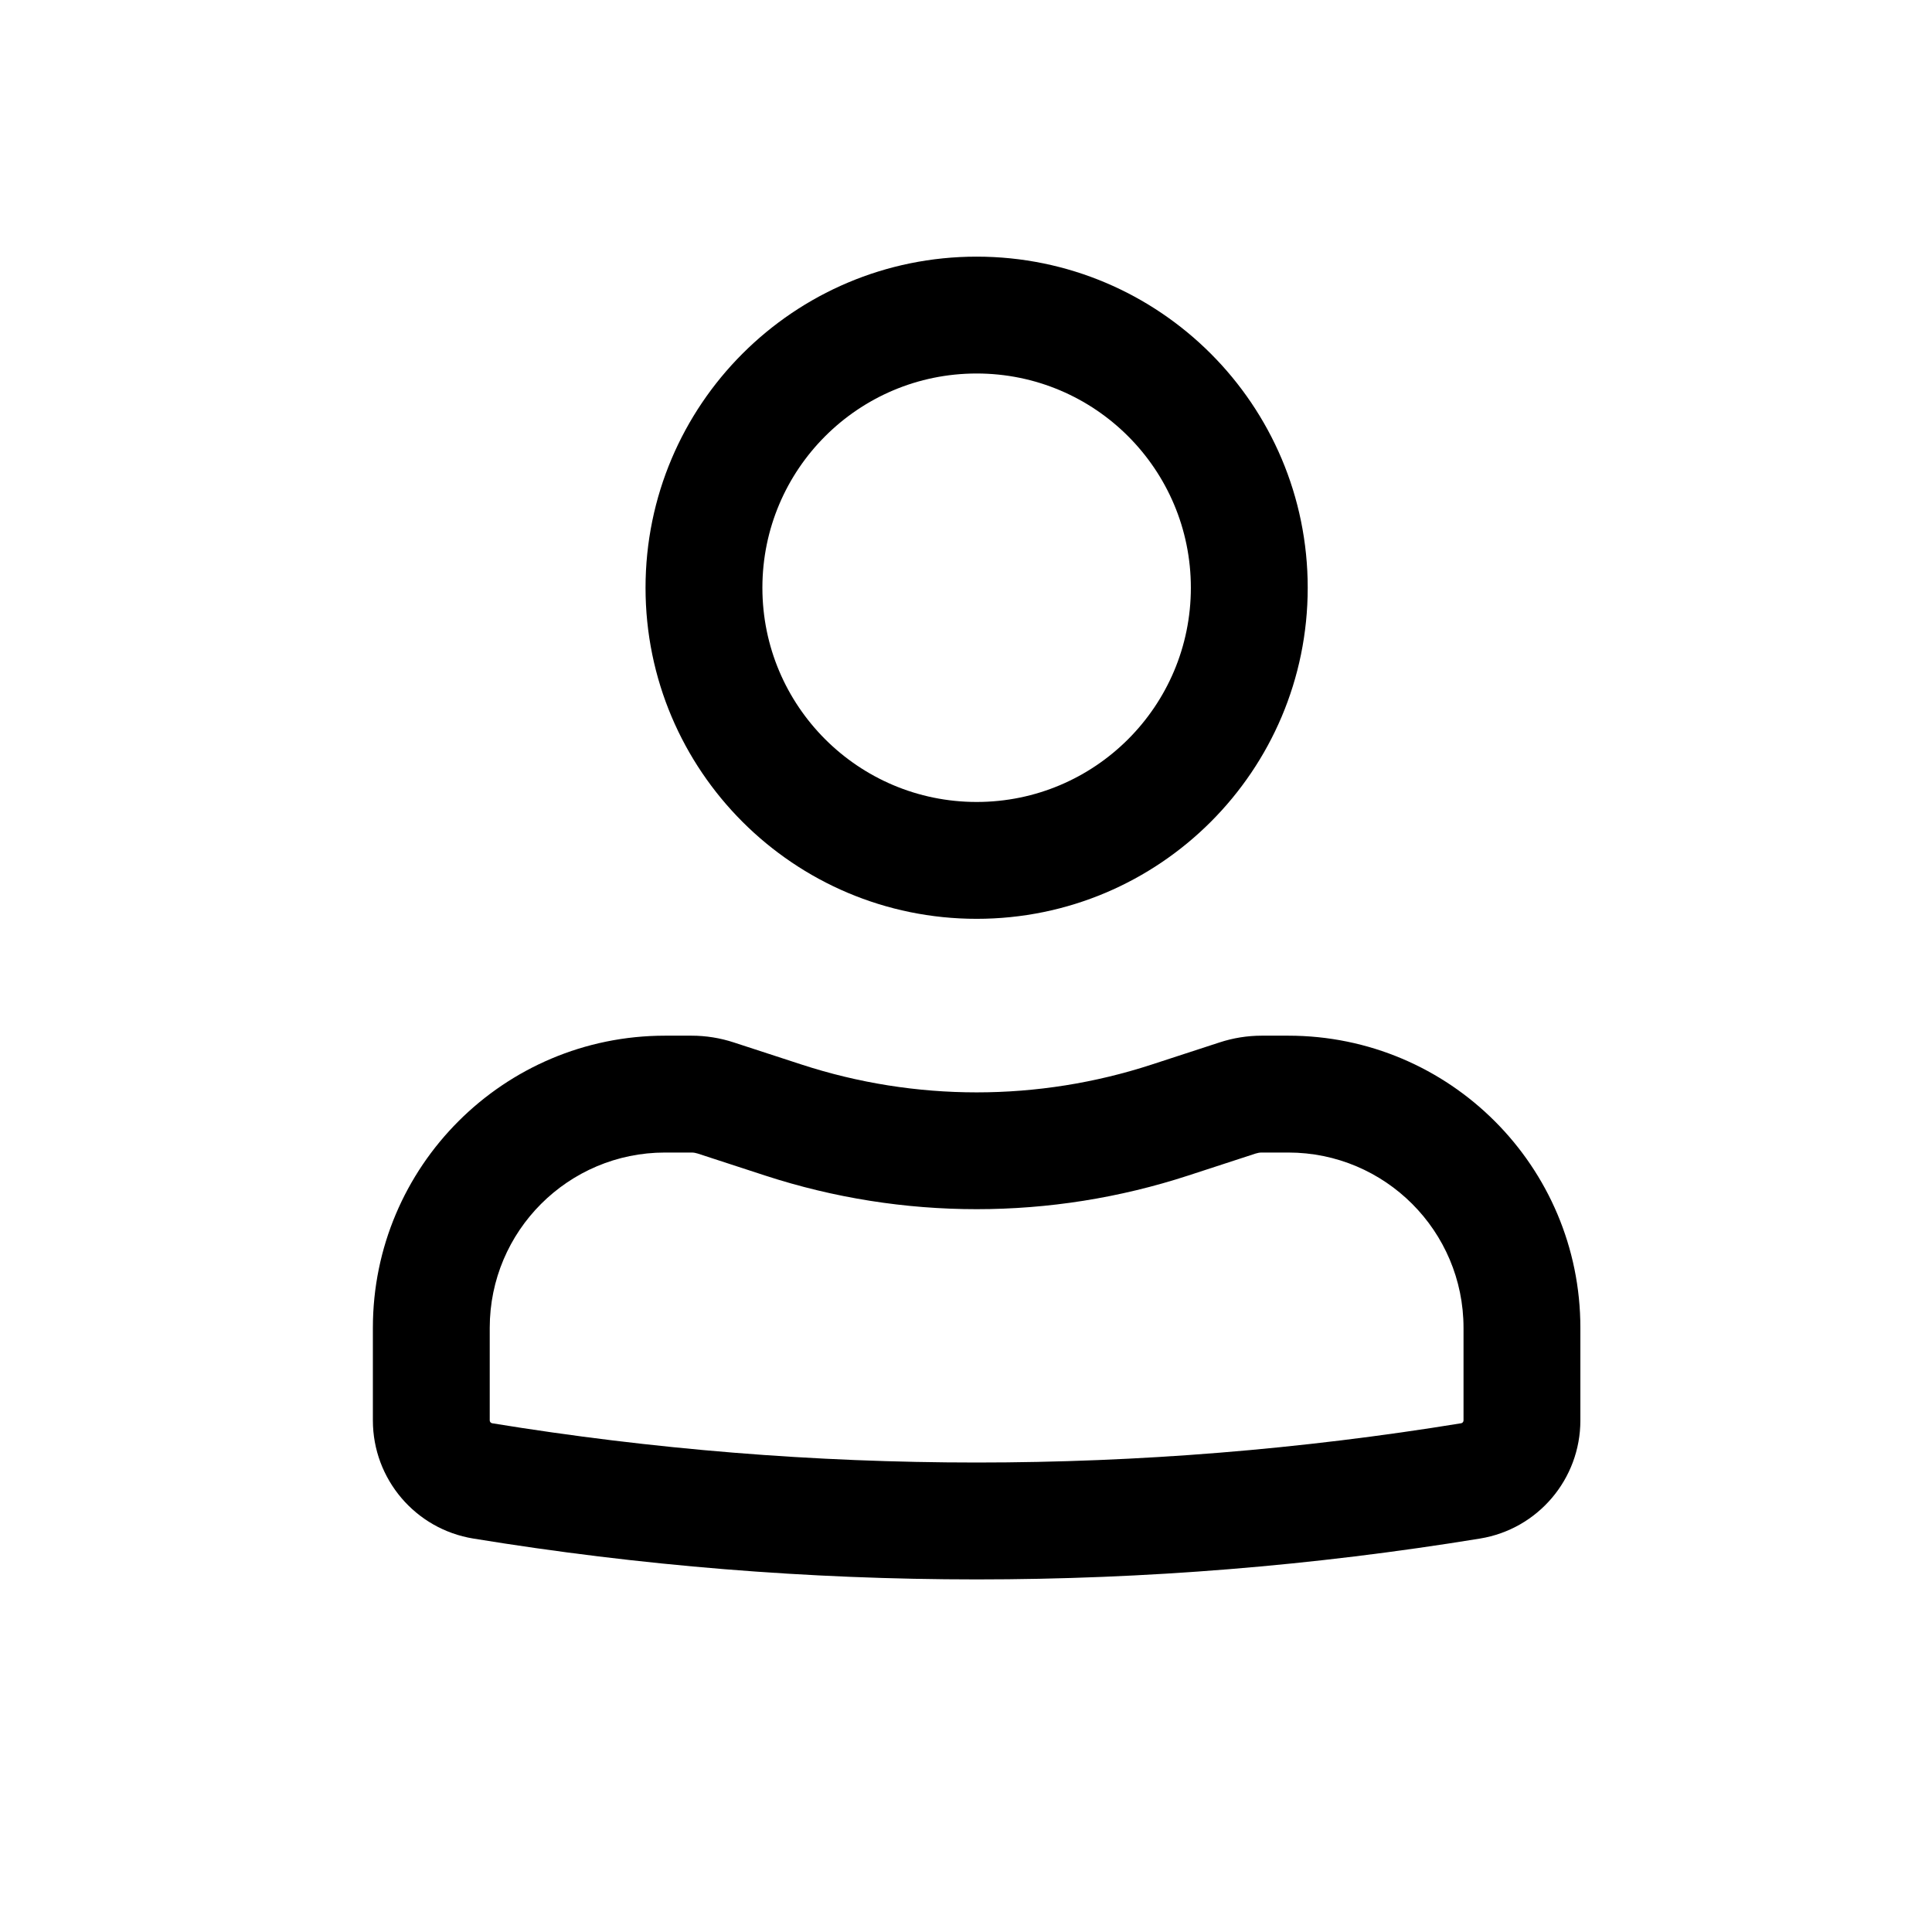 <svg width="31" height="31" viewBox="0 0 31 31" fill="none" xmlns="http://www.w3.org/2000/svg">
<path fill-rule="evenodd" clip-rule="evenodd" d="M10.358 9.431C10.358 6.497 12.737 4.118 15.671 4.118C18.605 4.118 20.983 6.497 20.983 9.431C20.983 12.365 18.605 14.743 15.671 14.743C12.737 14.743 10.358 12.365 10.358 9.431ZM15.671 5.993C13.772 5.993 12.233 7.532 12.233 9.431C12.233 11.329 13.772 12.868 15.671 12.868C17.569 12.868 19.108 11.329 19.108 9.431C19.108 7.532 17.569 5.993 15.671 5.993Z" fill="black"/>
<path fill-rule="evenodd" clip-rule="evenodd" d="M10.671 18.493C9.118 18.493 7.858 19.753 7.858 21.306V22.791C7.858 22.814 7.875 22.833 7.897 22.837C13.046 23.677 18.296 23.677 23.445 22.837C23.467 22.833 23.483 22.814 23.483 22.791V21.306C23.483 19.753 22.224 18.493 20.671 18.493H20.245C20.212 18.493 20.179 18.499 20.148 18.509L19.066 18.862C16.86 19.582 14.482 19.582 12.276 18.862L11.194 18.509C11.163 18.499 11.13 18.493 11.097 18.493H10.671ZM5.983 21.306C5.983 18.717 8.082 16.618 10.671 16.618H11.097C11.328 16.618 11.557 16.655 11.776 16.727L12.858 17.08C14.686 17.677 16.656 17.677 18.484 17.08L19.566 16.727C19.785 16.655 20.014 16.618 20.245 16.618H20.671C23.26 16.618 25.358 18.717 25.358 21.306V22.791C25.358 23.733 24.676 24.536 23.747 24.687C18.398 25.561 12.944 25.561 7.595 24.687C6.666 24.536 5.983 23.733 5.983 22.791V21.306Z" fill="black"/>
</svg>

